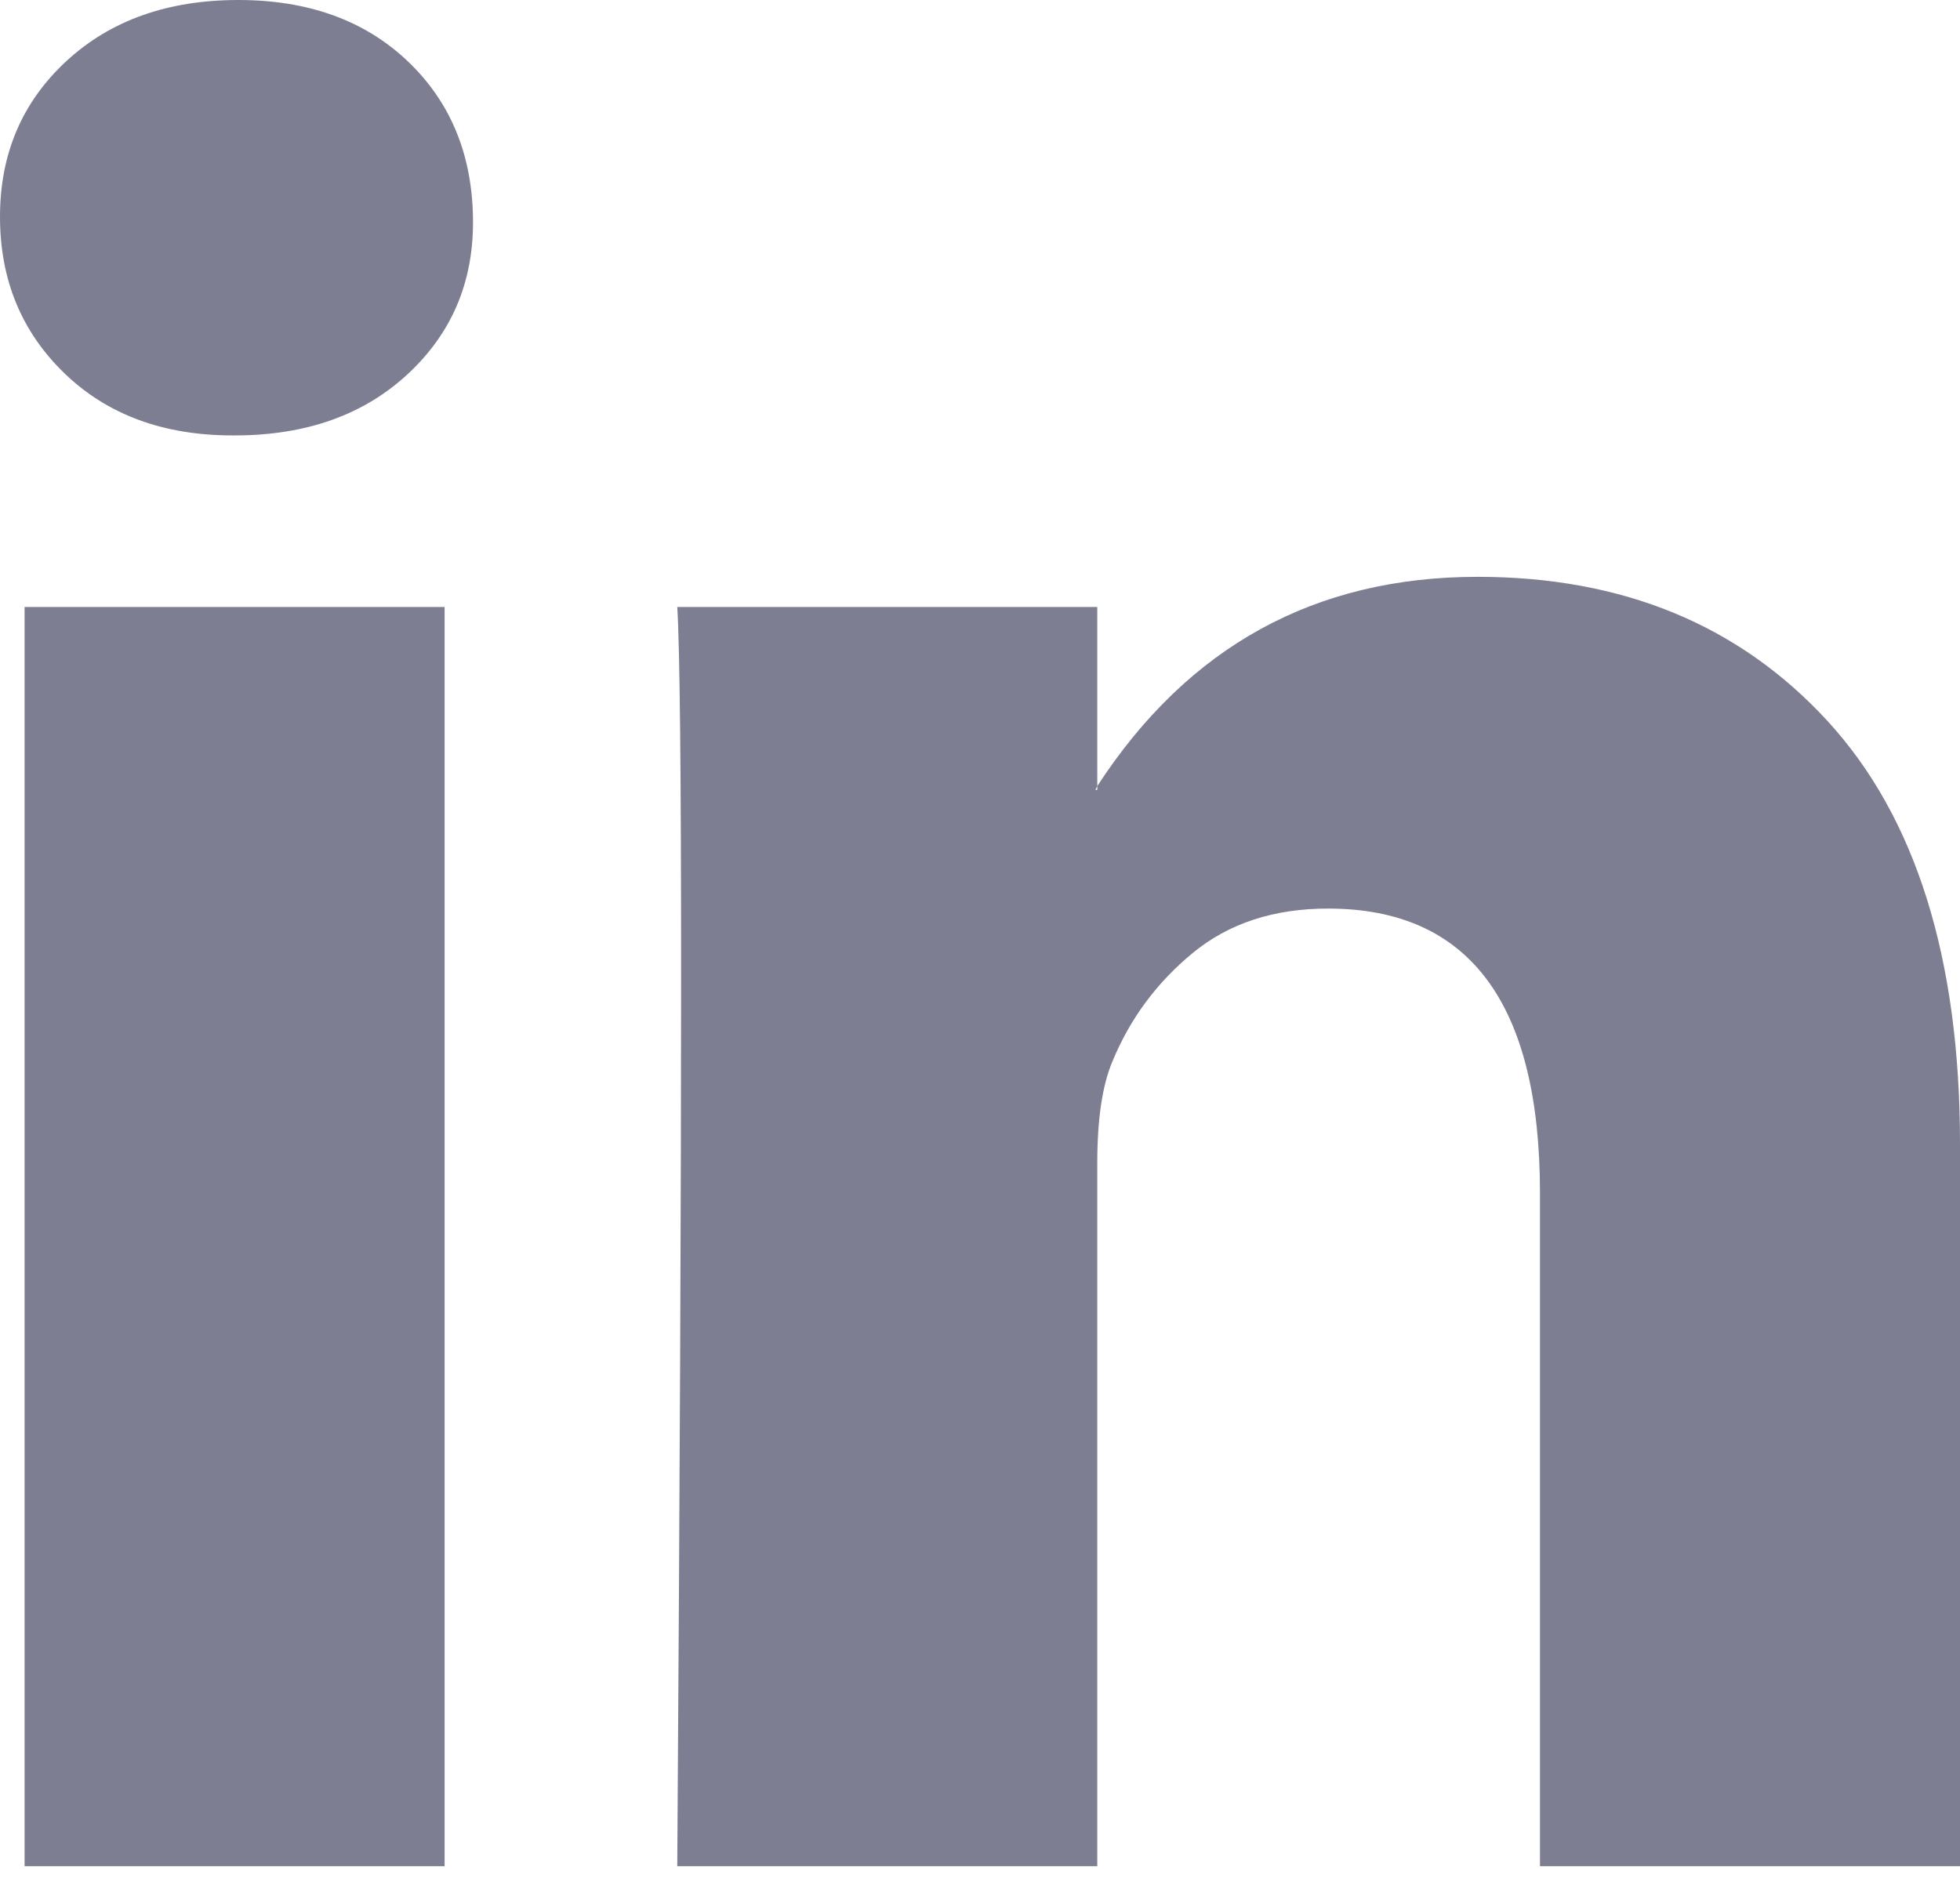<svg width="24" height="23" viewBox="0 0 24 23" fill="none" xmlns="http://www.w3.org/2000/svg">
<path d="M0 2.655C0 1.886 0.27 1.251 0.811 0.75C1.351 0.25 2.054 0 2.919 0C3.768 0 4.456 0.246 4.981 0.739C5.521 1.247 5.792 1.909 5.792 2.724C5.792 3.463 5.529 4.079 5.004 4.571C4.463 5.079 3.753 5.333 2.873 5.333H2.849C2 5.333 1.313 5.079 0.788 4.571C0.263 4.063 0 3.425 0 2.655ZM0.301 22.857V7.434H5.444V22.857H0.301ZM8.293 22.857H13.436V14.245C13.436 13.707 13.498 13.291 13.622 12.999C13.838 12.475 14.166 12.033 14.606 11.671C15.046 11.309 15.598 11.128 16.262 11.128C17.992 11.128 18.857 12.29 18.857 14.615V22.857H24V14.014C24 11.736 23.459 10.009 22.378 8.831C21.297 7.654 19.869 7.065 18.093 7.065C16.1 7.065 14.548 7.919 13.436 9.628V9.674H13.413L13.436 9.628V7.434H8.293C8.324 7.927 8.34 9.458 8.34 12.029C8.34 14.599 8.324 18.209 8.293 22.857Z" fill="#7D7E91"/>
</svg>
